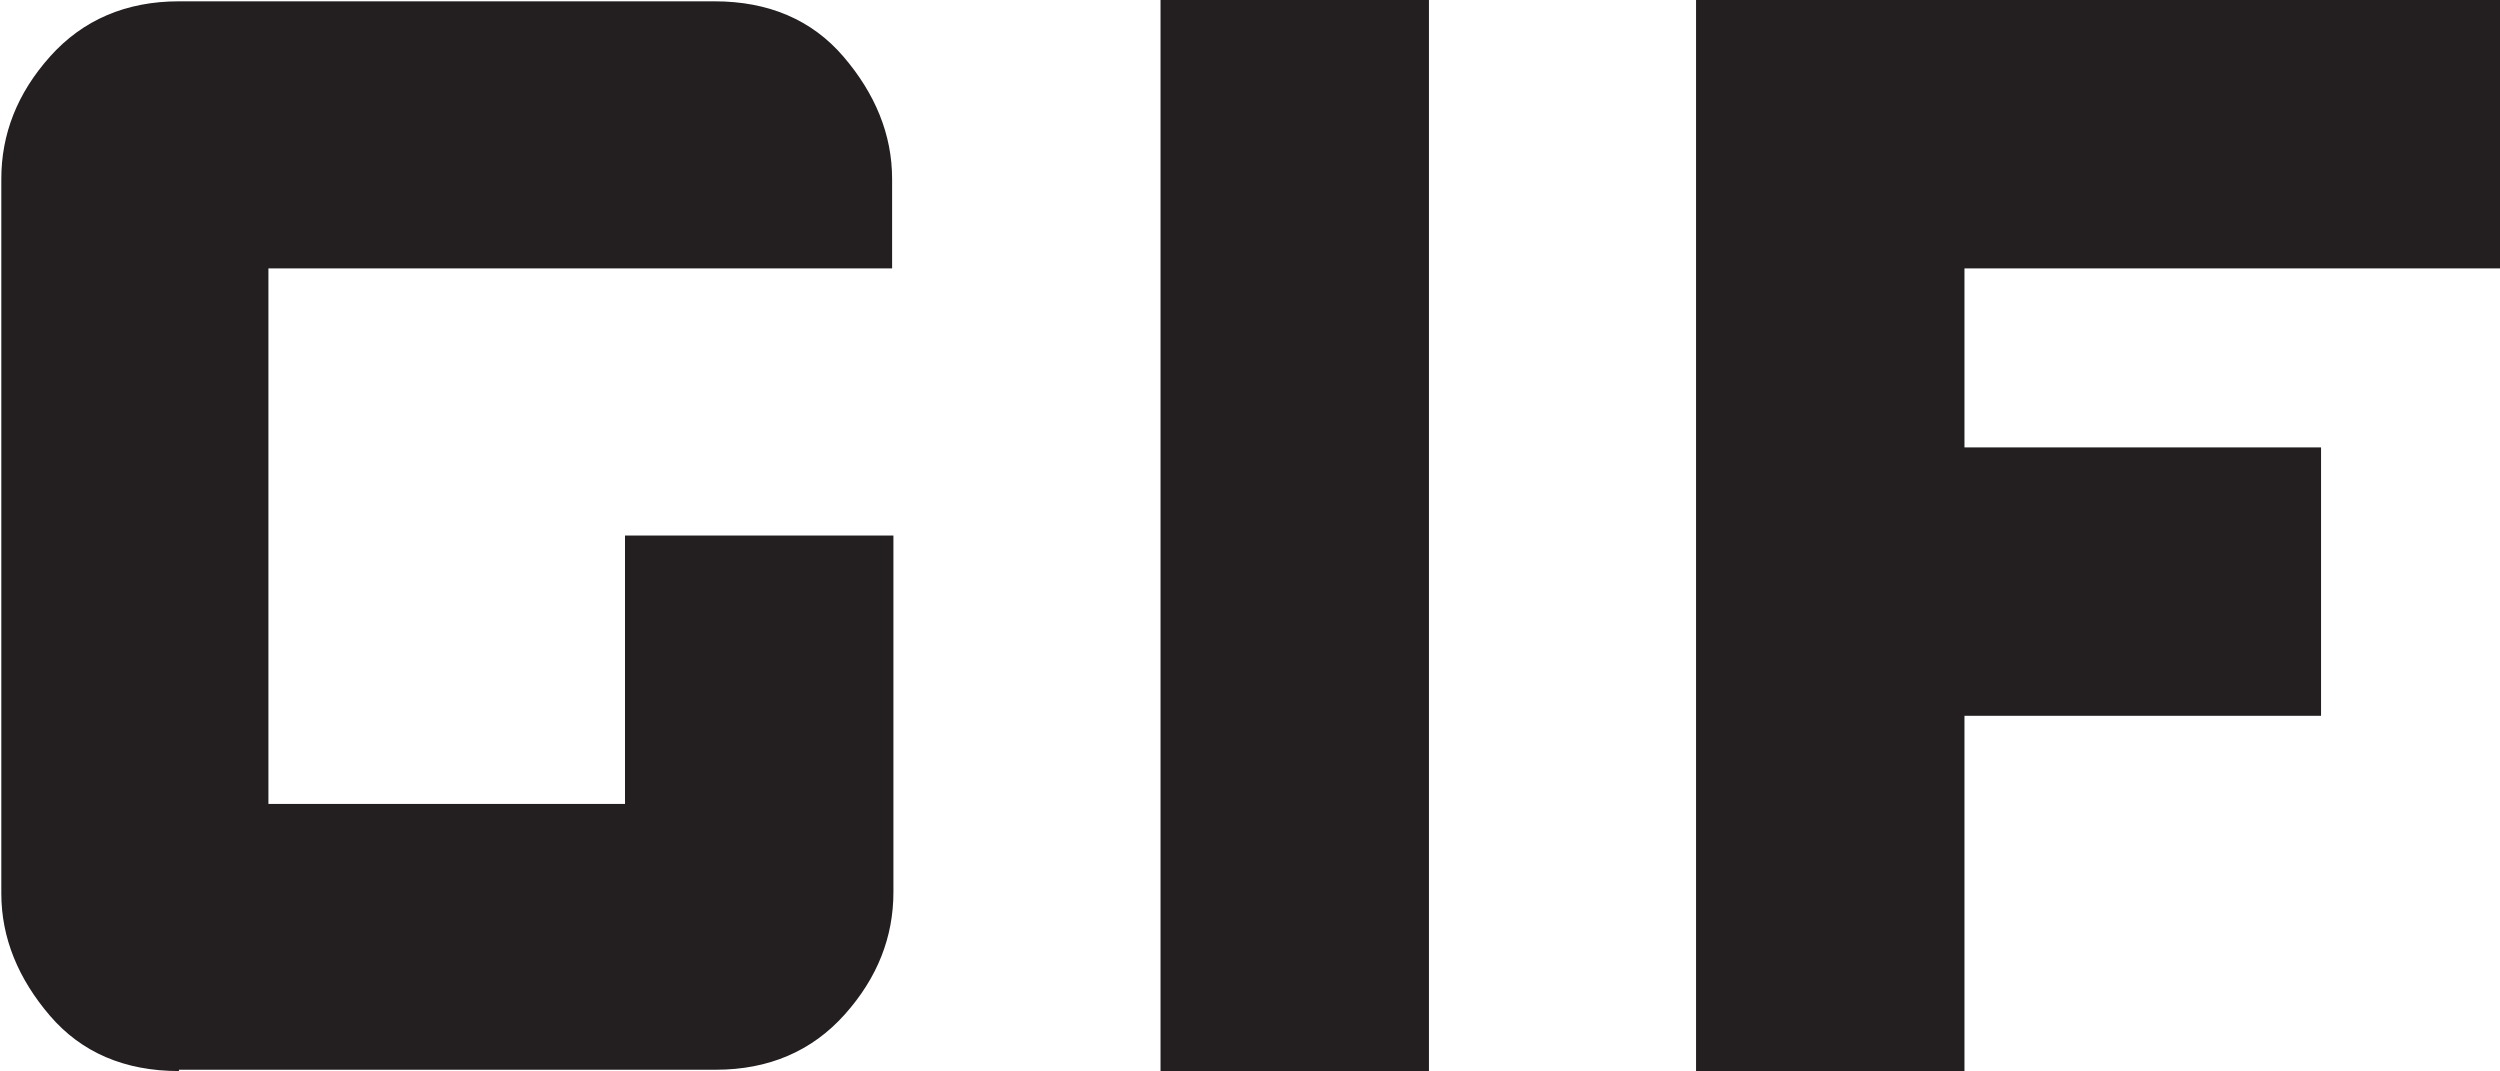 <?xml version="1.0" encoding="UTF-8"?>
<svg id="Layer_1" data-name="Layer 1" xmlns="http://www.w3.org/2000/svg" width="19" height="8.14" viewBox="0 0 19 8.14">
  <defs>
    <style>
      .cls-1 {
        fill: #231f20;
        stroke-width: 0px;
      }
    </style>
  </defs>
  <path class="cls-1" d="M8.82,8.14V0h2.04v8.14h-2.04ZM1.36,8.14c-.41,0-.74-.14-.98-.42s-.37-.59-.37-.93V1.36c0-.34.12-.65.37-.93s.58-.42.98-.42h4.07c.41,0,.74.14.98.42s.37.59.37.93v.68H2.04v4.07h2.71v-2.04h2.04v2.71c0,.34-.12.65-.37.93s-.58.42-.98.42H1.36ZM12.89,8.14V0h6.11v2.04h-4.07v1.36h2.71v2.04h-2.71v2.71h-2.04Z"/>
</svg>